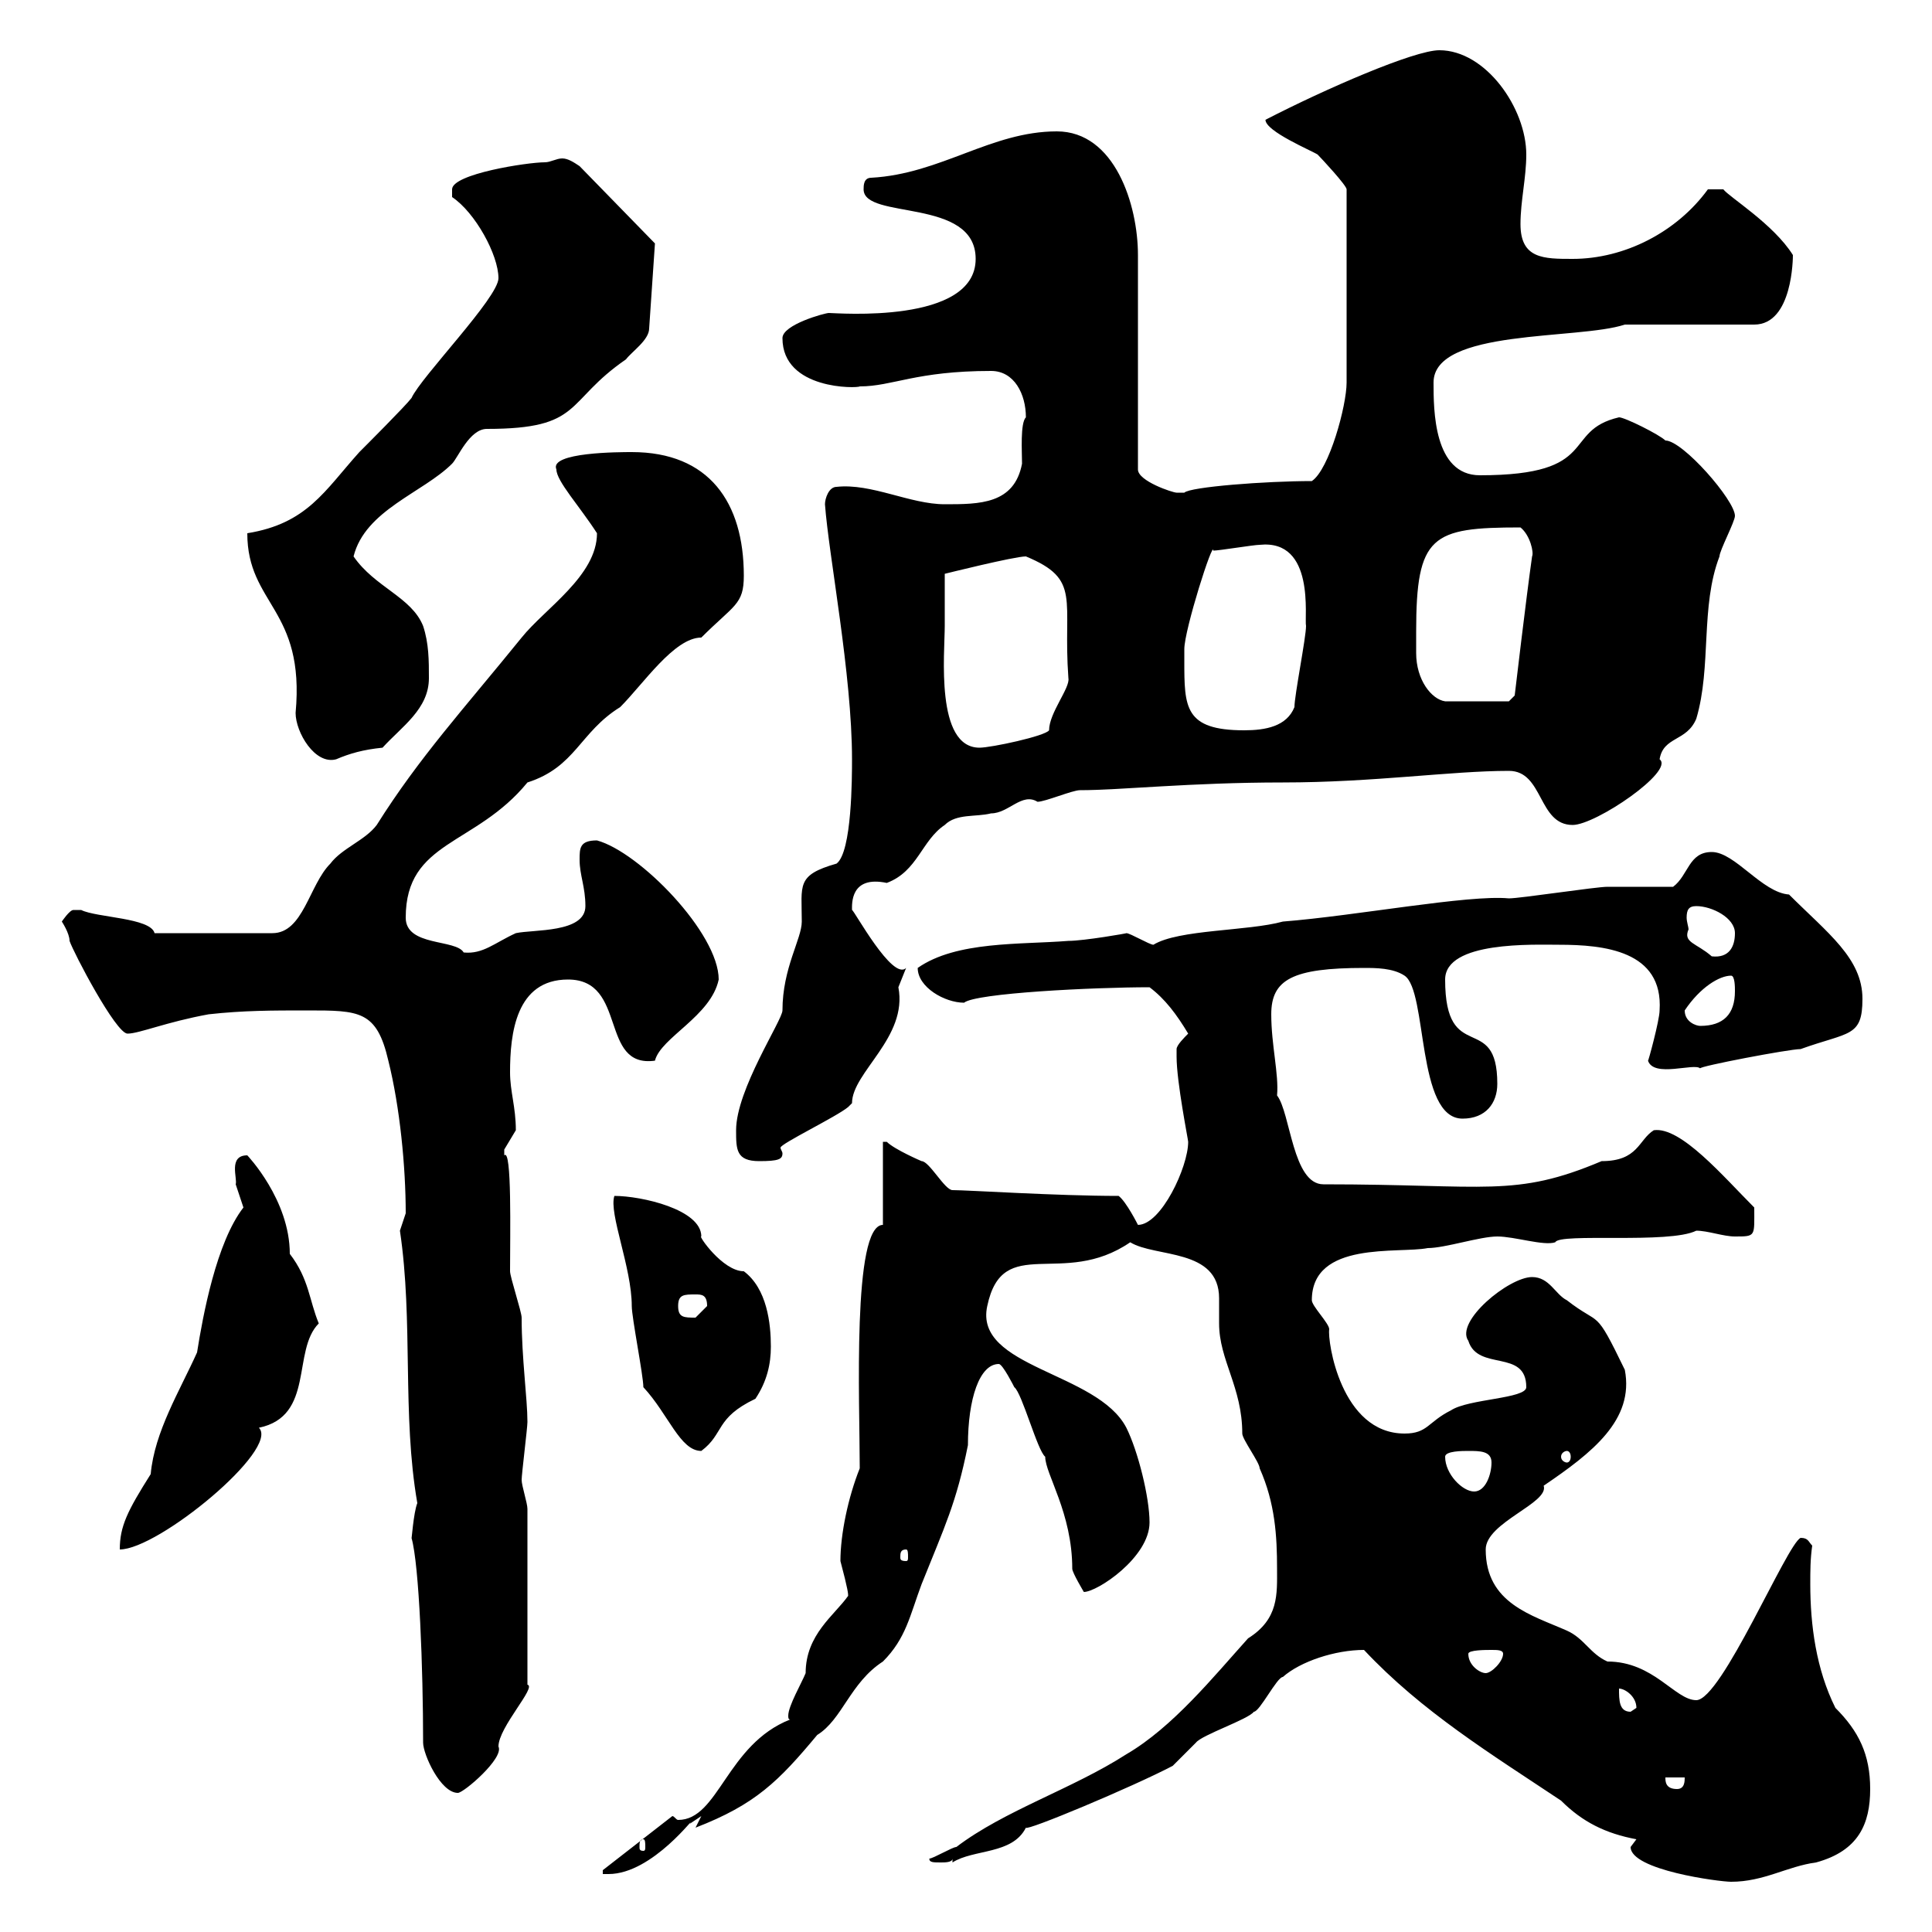 <svg xmlns="http://www.w3.org/2000/svg" xmlns:xlink="http://www.w3.org/1999/xlink" width="300" height="300"><path d="M253.20 286.80C253.20 290.40 267 292.20 268.80 292.20C273.90 292.20 277.50 289.80 282 289.20C288.60 287.40 290.40 283.20 290.40 277.80C290.40 272.40 288.60 268.80 285 265.20C282 259.20 281.10 252.30 281.10 246C281.10 243.90 281.10 242.10 281.40 240C280.80 239.40 280.80 238.80 279.60 238.80C277.50 239.70 267.30 264 263.40 264C260.10 264 256.80 258 249.60 258C246.90 256.80 246 254.40 243.30 253.20C237.90 250.80 230.70 249 230.70 240.60C230.70 236.40 240.60 233.40 239.70 230.70C247.20 225.60 253.80 220.50 252.30 212.70C247.50 202.80 248.70 206.10 243.30 201.90C241.50 201 240.60 198.30 237.90 198.30C234.30 198.30 225.90 205.20 228 208.20C229.50 213 237 209.40 237 215.40C237 217.20 228 217.20 225.30 219C221.70 220.80 221.70 222.60 218.10 222.60C208.20 222.60 206.10 208.20 206.40 206.40C206.40 205.50 203.70 202.80 203.70 201.90C203.70 192.60 217.20 194.70 221.70 193.80C224.40 193.80 229.80 192 232.50 192C235.20 192 239.70 193.50 241.50 192.90C242.10 191.40 259.20 193.20 263.40 191.10C265.20 191.10 267.60 192 269.40 192C272.70 192 272.40 192 272.40 187.50C267.60 182.70 261 174.90 256.80 175.50C254.40 177 254.40 180.30 248.70 180.30C235.20 186 231 183.90 205.50 183.90C200.70 183.90 200.40 172.80 198.30 170.10C198.60 166.80 197.40 162.30 197.40 157.50C197.40 152.10 200.70 150.30 211.80 150.30C213.60 150.30 216.30 150.30 218.10 151.50C221.70 153.90 219.90 173.70 227.10 173.70C230.70 173.70 232.50 171.30 232.50 168.30C232.50 156.90 224.40 165.60 224.40 152.10C224.40 146.10 238.20 146.70 242.10 146.70C249 146.70 258.30 147.60 257.70 156.90C257.70 158.40 255.90 165 255.90 164.70C256.80 167.40 263.10 165 264 165.90C263.70 165.60 277.80 162.90 279.60 162.90C287.10 160.20 289.20 161.10 289.20 155.10C289.20 148.80 283.80 144.90 277.80 138.90C273.60 138.60 269.40 132.30 265.80 132.30C262.20 132.30 262.20 135.90 259.80 137.70C257.70 137.70 251.40 137.70 249.60 137.70C247.80 137.70 236.10 139.50 234.30 139.50C228 138.90 210.60 142.20 199.20 143.10C193.80 144.60 183 144.30 179.10 146.70C178.50 146.70 175.50 144.90 174.90 144.90C175.20 144.90 168.30 146.10 165.90 146.10C158.40 146.70 148.50 146.10 142.50 150.30C142.50 153.30 146.70 155.70 149.70 155.70C151.50 154.20 169.80 153.30 178.50 153.30C180.90 155.10 182.70 157.50 184.50 160.50C183.90 161.10 182.70 162.30 182.70 162.90C182.70 164.10 182.70 164.10 182.70 164.10C182.70 168 184.50 177 184.50 177.30C184.50 181.20 180.30 190.20 176.70 190.20C176.70 190.20 174.90 186.60 173.70 185.70C164.10 185.70 150.30 184.80 147.90 184.80C146.70 184.80 144.30 180.30 143.10 180.30C143.10 180.30 138.90 178.50 137.70 177.30C137.70 177.30 137.10 177.30 137.10 177.30L137.10 190.20C132.30 190.20 133.50 217.80 133.50 228C131.70 232.50 130.50 238.20 130.50 242.40C131.70 246.90 131.70 247.50 131.70 247.80C129.60 250.80 125.10 253.80 125.10 259.80C124.50 261.30 122.40 264.90 122.40 266.40C122.40 266.70 122.40 267 122.70 267C112.80 270.90 111.60 282.60 105.30 282.60C105 282.60 104.70 282 104.40 282L93.60 290.40L93.60 291C93.60 291 94.50 291 94.50 291C101.40 291 108.30 281.40 107.10 283.20C107.10 283.20 108.90 282 108.90 282L108 283.80C117.30 280.20 120.90 276.60 126.90 269.40C130.80 267 132 261.30 137.10 258C140.70 254.40 141.30 250.80 143.10 246C146.70 237 148.50 233.40 150.30 224.40C150.30 217.20 152.10 211.80 155.10 211.80C155.70 211.80 157.50 215.40 157.50 215.40C158.70 216.30 161.10 225.30 162.30 226.20C162.30 228.90 166.50 234.90 166.50 243.60C166.50 244.20 168.30 247.20 168.30 247.20C170.40 247.20 178.50 241.80 178.50 236.40C178.50 232.50 176.70 225.30 174.90 221.70C170.40 213 151.20 212.40 153.30 202.80C155.70 191.40 165 200.10 175.50 192.90C179.40 195.30 189.30 193.80 189.30 201.60C189.30 202.50 189.30 204 189.30 205.50C189.30 211.20 192.90 215.40 192.90 222.60C192.90 223.50 195.60 227.10 195.60 228C198 233.40 198.30 238.50 198.30 243.60C198.30 247.50 198.60 251.40 193.80 254.40C188.40 260.40 182.10 268.20 174.90 272.40C166.50 277.80 156 281.10 148.50 286.80C147.90 286.80 144.90 288.60 144.30 288.60C144.30 289.20 144.90 289.20 146.10 289.20C146.70 289.20 147.90 289.20 147.90 288.60L147.90 289.20C151.20 287.10 157.20 288 159.30 283.80C159.30 284.40 175.80 277.50 182.10 274.20C182.10 274.20 185.70 270.60 185.70 270.60C186.60 269.40 193.80 267 194.70 265.80C195.60 265.80 198.30 260.40 199.20 260.40C201.90 258 207.30 256.20 211.80 256.20C220.80 265.80 231.60 272.40 242.40 279.60C245.70 282.90 249.30 284.70 254.10 285.60C254.10 285.60 253.20 286.80 253.20 286.80ZM99.90 285.60C100.20 285.60 100.20 286.20 100.20 286.80C100.20 287.10 100.20 287.40 99.90 287.40C99.30 287.40 99.30 287.10 99.30 286.80C99.30 286.20 99.30 285.60 99.90 285.60ZM65.70 270.60C65.70 272.40 68.40 278.40 71.10 278.40C72 278.40 78.30 273 77.40 271.20C77.40 268.20 83.40 261.90 81.90 261.60L81.90 234.30C81.90 233.40 81 230.70 81 229.80C81 228.90 81.90 221.70 81.90 220.80C81.90 217.20 81 210.90 81 204.60C81 203.70 79.20 198.30 79.20 197.40C79.20 191.70 79.50 178.20 78.30 179.40C78.30 179.40 78.30 179.40 78.30 178.50C78.30 178.50 80.10 175.50 80.10 175.50C80.10 171.90 79.20 169.50 79.20 166.50C79.20 160.50 80.10 152.10 88.20 152.10C97.50 152.10 93 165.90 101.70 164.70C102.60 161.10 110.40 157.80 111.60 152.10C111.60 144.90 99.30 132.30 92.70 130.50C90 130.50 90 131.70 90 133.50C90 135.90 90.90 137.70 90.90 140.70C90.90 144.90 82.80 144.30 80.10 144.90C76.80 146.40 75 148.20 72 147.90C70.80 145.80 63 147 63 142.50C63 130.50 73.80 131.40 81.90 121.50C89.40 119.10 90 113.70 96.30 109.80C99.90 106.20 104.70 99 108.90 99C114 93.90 115.50 93.90 115.50 89.40C115.50 78 110.10 70.20 98.10 70.20C96.30 70.20 85.20 70.20 86.40 72.90C86.40 74.70 90 78.60 92.70 82.80C92.70 89.40 84.60 94.50 81 99C72 110.10 65.10 117.60 58.50 128.10C56.70 130.50 53.10 131.70 51.30 134.10C48 137.40 47.10 144.90 42.30 144.90L24 144.90C23.40 142.50 15 142.50 12.60 141.30C12.60 141.30 12.60 141.30 11.40 141.30C10.80 141.30 9.60 143.10 9.60 143.10C9.60 143.10 10.80 144.90 10.80 146.10C11.40 147.90 18 160.50 19.80 160.50C21.60 160.50 25.80 158.70 32.40 157.50C37.80 156.90 42.30 156.90 47.70 156.90C55.80 156.90 58.50 156.90 60.30 164.70C62.10 171.90 63 181.20 63 188.40C63 188.40 62.10 191.10 62.10 191.10C64.20 205.20 62.40 219.60 64.80 233.40C64.20 234.90 63.90 239.40 63.90 238.80C65.10 243 65.70 259.20 65.70 270.60ZM258.60 276L261.60 276C261.60 276.60 261.60 277.80 260.40 277.80C258.60 277.80 258.60 276.60 258.60 276ZM251.40 262.20C252.30 262.20 254.10 263.40 254.10 265.20C254.10 265.20 253.20 265.80 253.20 265.80C251.40 265.80 251.40 264 251.40 262.20ZM228 256.80C228 256.20 230.70 256.20 231.60 256.20C232.50 256.20 233.40 256.20 233.40 256.80C233.40 258 231.60 259.80 230.70 259.80C229.80 259.80 228 258.60 228 256.80ZM140.70 240.60C141 240.60 141 241.20 141 241.80C141 242.10 141 242.40 140.70 242.40C139.80 242.40 139.80 242.10 139.80 241.80C139.80 241.20 139.80 240.60 140.70 240.60ZM37.80 187.50C33.60 192.90 31.50 204.30 30.60 210C27.90 216 24 222.30 23.40 228.90C19.80 234.60 18.60 237 18.60 240.60C24.60 240.60 43.50 225 40.20 221.70C48.90 219.90 45.30 209.70 49.50 205.50C48 201.90 48 198.60 45 194.70C45 186.30 38.40 179.40 38.40 179.40C35.40 179.40 36.90 183 36.60 183.90C36.60 183.90 37.80 187.50 37.80 187.50ZM224.40 226.20C224.40 225.30 227.10 225.30 228 225.30C229.80 225.30 231.60 225.30 231.60 227.10C231.60 228.90 230.70 231.60 228.90 231.60C227.10 231.60 224.40 228.90 224.40 226.20ZM243.30 225.30C243.60 225.30 243.90 225.60 243.90 226.20C243.90 226.80 243.60 227.10 243.30 227.10C243 227.10 242.40 226.80 242.40 226.20C242.40 225.60 243 225.30 243.30 225.30ZM99.90 215.40C103.80 219.60 105.60 225.30 108.90 225.30C112.50 222.60 111 220.20 117.30 217.20C119.10 214.50 119.70 211.80 119.70 209.10C119.70 205.50 119.10 200.10 115.50 197.40C112.20 197.40 108.30 191.70 108.90 192C108.90 187.80 99.60 185.70 95.40 185.70C94.50 188.40 98.10 196.80 98.10 202.80C98.10 204.60 99.90 213.60 99.90 215.40ZM105.30 202.80C105.30 201 106.20 201 108 201C108.90 201 109.80 201 109.80 202.80C109.80 202.80 108 204.60 108 204.60C106.20 204.60 105.30 204.60 105.30 202.80ZM114.30 175.50C114.30 178.50 114.30 180.30 117.90 180.30C120.90 180.30 121.50 180 121.50 179.10C121.50 178.80 121.20 178.50 121.20 178.20C121.20 177.60 129.90 173.40 131.70 171.90C131.70 171.90 132.30 171.30 132.30 171.30C132.30 166.50 141 161.10 139.50 153.30C139.50 153.30 140.70 150.30 140.70 150.30C138.60 152.40 132.60 141.30 132.30 141.30C132.30 140.40 132 135.90 137.70 137.10C142.50 135.30 143.10 130.50 146.70 128.10C148.50 126.30 151.50 126.90 153.90 126.30C156.60 126.30 158.70 123 161.10 124.50C162.30 124.50 166.50 122.70 167.70 122.70C174 122.70 184.80 121.50 199.20 121.50C213.30 121.50 225.30 119.70 234.30 119.70C239.70 119.70 238.80 128.10 244.20 128.10C247.80 128.10 260.10 119.70 257.70 117.90C258.30 114.30 261.90 115.20 263.40 111.60C265.80 103.50 264 94.20 267 86.40C267 85.50 269.40 81 269.40 80.10C269.40 77.70 261.30 68.40 258.60 68.40C257.70 67.50 252.30 64.80 251.40 64.80C242.40 66.90 248.70 73.80 229.80 73.80C222.60 73.80 222.60 63.60 222.60 59.40C222.60 51 245.10 52.80 252.30 50.40L272.40 50.40C278.40 50.40 278.40 39.90 278.40 39.60C275.40 34.80 268.50 30.60 267.60 29.40C267 29.40 264.90 29.40 265.20 29.40C260.40 36 252.30 40.20 244.20 40.20C239.70 40.20 236.10 40.20 236.10 34.80C236.10 31.20 237 27.60 237 24C237 16.80 230.70 7.80 223.50 7.80C219.60 7.80 205.80 13.80 196.50 18.60C196.50 20.40 203.70 23.40 204.60 24C205.20 24.60 209.10 28.80 209.10 29.40L209.10 59.40C209.10 63 206.40 72.90 203.70 74.70C196.50 74.70 184.80 75.60 183.90 76.50C183.90 76.50 182.70 76.50 182.70 76.50C182.10 76.50 176.70 74.70 176.70 72.90L176.70 39.60C176.70 31.80 173.10 20.40 164.10 20.40C153.90 20.40 146.10 27 135.30 27.60C134.10 27.60 134.10 28.80 134.10 29.40C134.10 34.20 151.50 30.60 151.50 40.20C151.50 50.40 129.90 48.60 128.70 48.60C128.10 48.60 121.50 50.40 121.50 52.50C121.50 60.60 133.20 60.30 133.50 60C138.60 60 142.20 57.60 153.90 57.60C157.50 57.60 159.30 61.20 159.30 64.80C158.40 65.70 158.70 70.20 158.70 72C157.50 78.30 152.10 78.30 146.70 78.30C141.30 78.30 135.30 75 129.90 75.60C128.70 75.60 128.10 77.40 128.10 78.30C128.70 86.40 132.30 104.70 132.30 117.90C132.30 120.60 132.30 132.30 129.90 134.10C123.60 135.90 124.50 137.40 124.50 143.10C124.50 145.80 121.50 150.30 121.50 156.90C121.50 158.40 114.30 169.20 114.30 175.50ZM261.60 156.90C264 153.30 267 151.50 268.80 151.50C269.40 151.50 269.40 153.30 269.40 153.90C269.40 157.50 267.60 159.30 264 159.30C263.40 159.30 261.60 158.70 261.60 156.90ZM262.20 144.30C262.20 144 261.90 143.10 261.90 142.50C261.90 141.30 262.20 140.70 263.40 140.70C265.80 140.70 269.40 142.50 269.40 144.90C269.40 147 268.50 148.80 265.80 148.50C263.40 146.40 261.30 146.40 262.20 144.30ZM38.40 82.80C38.40 93.90 47.40 94.50 45.90 110.70C45.90 113.70 48.90 118.80 52.20 117.90C54.30 117 56.40 116.40 59.40 116.10C62.40 112.80 66.60 110.10 66.60 105.30C66.60 102.60 66.60 99.90 65.70 97.20C63.90 92.70 58.20 91.20 54.90 86.40C56.70 79.20 65.70 76.50 70.20 72C71.10 71.10 72.90 66.60 75.60 66.60C90.60 66.60 87.60 62.40 97.20 55.80C98.10 54.60 100.80 52.80 100.80 51L101.70 37.80L90 25.80C89.10 25.20 88.20 24.60 87.30 24.60C86.40 24.60 85.50 25.20 84.60 25.20C81.90 25.20 70.20 27 70.20 29.40C70.20 29.40 70.20 30.60 70.20 30.60C73.80 33 77.40 39.60 77.40 43.20C77.40 46.20 65.40 58.50 63.90 61.80C63 63 56.70 69.30 55.80 70.20C50.40 76.20 47.70 81.30 38.40 82.80ZM146.70 97.20C146.70 96.30 146.70 90 146.70 89.10C146.70 89.10 157.50 86.40 159.30 86.40C168 90 165 93 165.90 105.30C166.20 106.80 162.90 110.70 162.90 113.40C162.30 114.30 153.90 116.10 152.10 116.10C145.20 116.10 146.70 101.40 146.70 97.20ZM183.90 102.60C183.90 102.60 183.90 100.80 183.90 100.80C183.90 97.80 188.40 83.70 188.40 85.50C189.30 85.50 194.70 84.60 195.60 84.60C204.30 83.70 202.50 96 202.80 97.20C202.80 99 201 108 201 109.80C199.80 112.80 196.50 113.40 193.20 113.40C183.90 113.40 183.90 109.80 183.90 102.60ZM219.90 98.10C219.90 83.10 222.30 81.90 236.10 81.90C237.60 83.10 238.20 85.80 237.90 86.40C237 92.70 235.20 108 235.20 108L234.30 108.90L224.40 108.90C222.30 108.60 219.90 105.60 219.90 101.40C219.90 100.20 219.90 99.30 219.90 98.10Z"/></svg>
